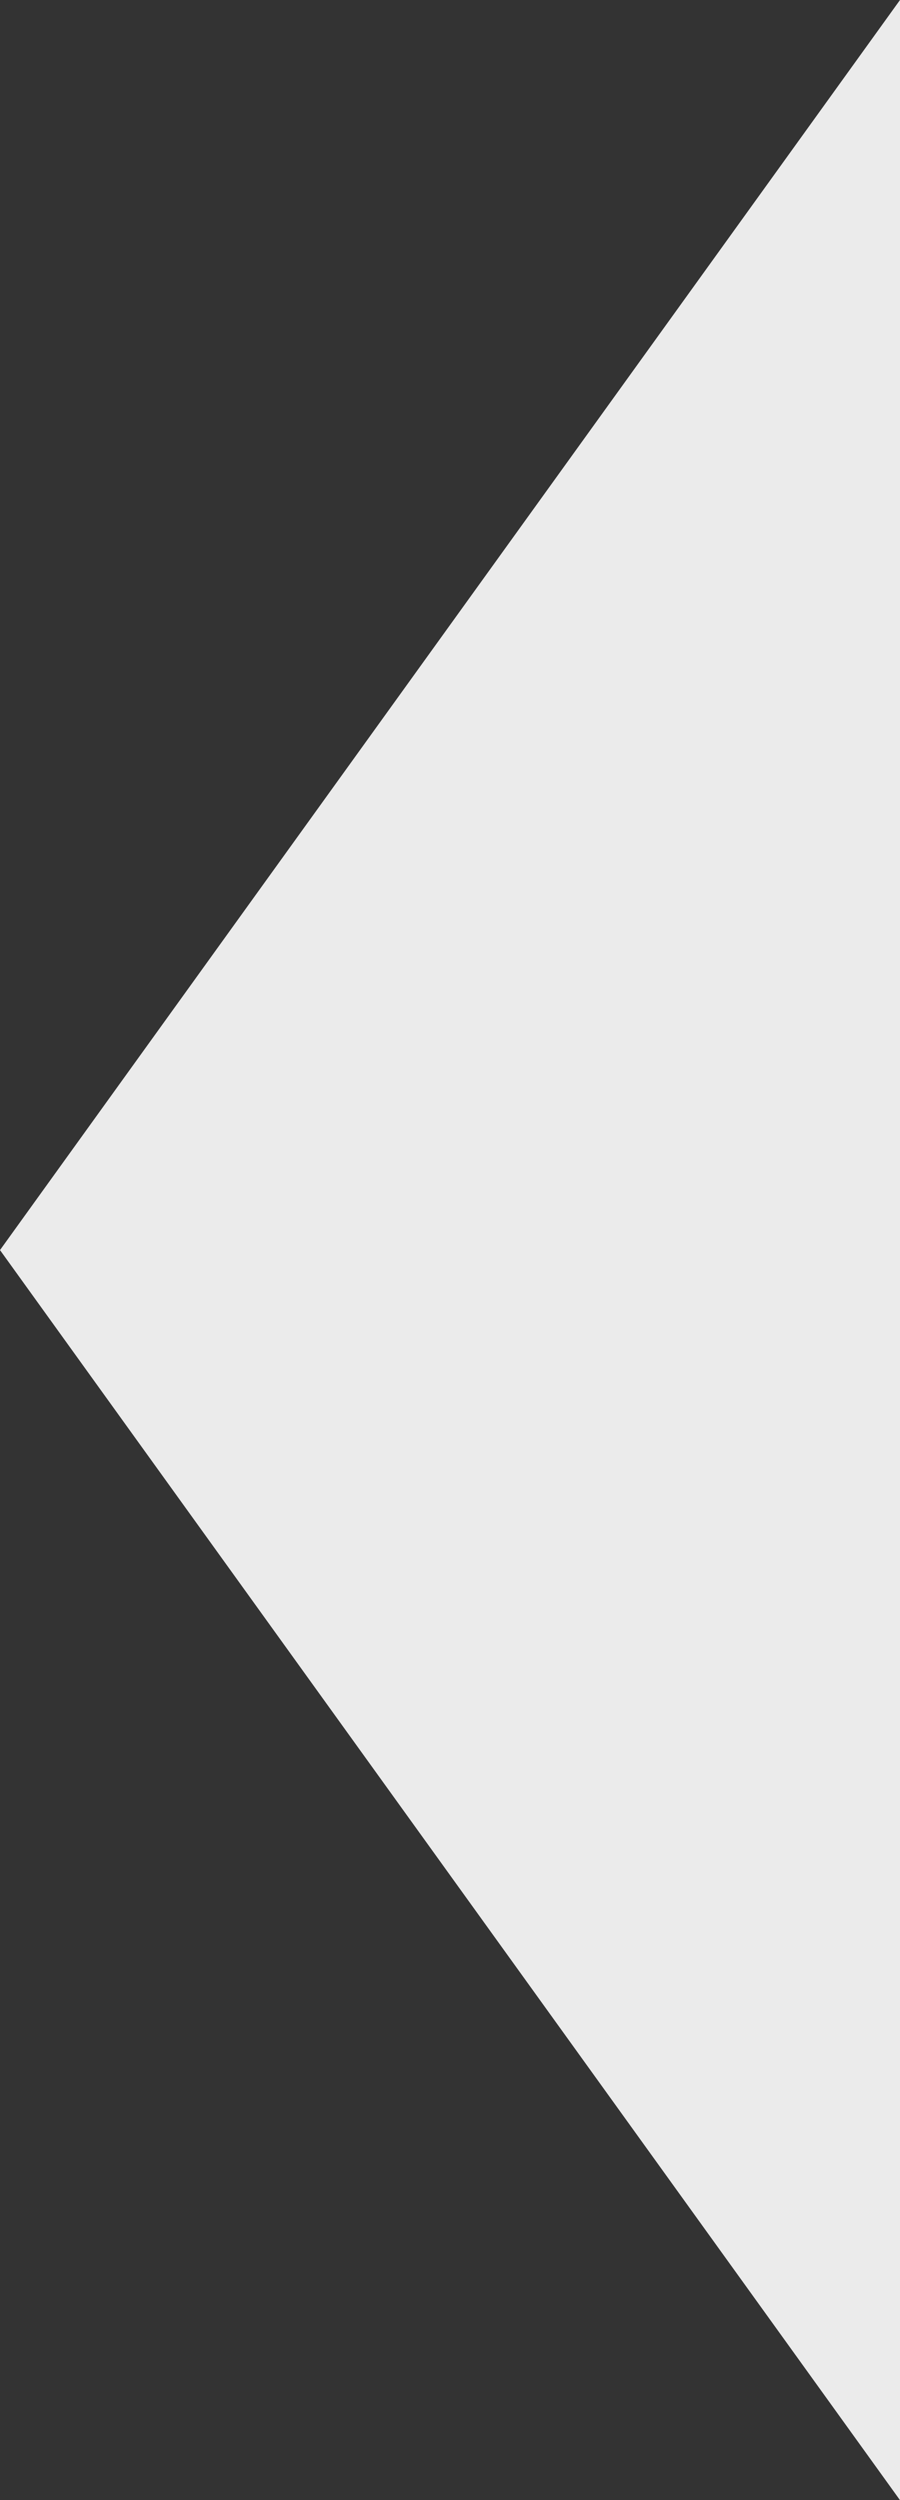<svg xmlns="http://www.w3.org/2000/svg" width="18" height="50" viewBox="0 0 18 50">
  <rect x="0" y="0" width="18" height="50" fill="#333333" stroke="none"/>
  <defs>
    <style>
      .cls-1 {
        fill: #ebebeb;
        fill-rule: evenodd;
      }
    </style>
  </defs>
  <path id="Triangle_1" data-name="Triangle 1" class="cls-1" d="M0,25L18,0V50Z"/>
</svg>
